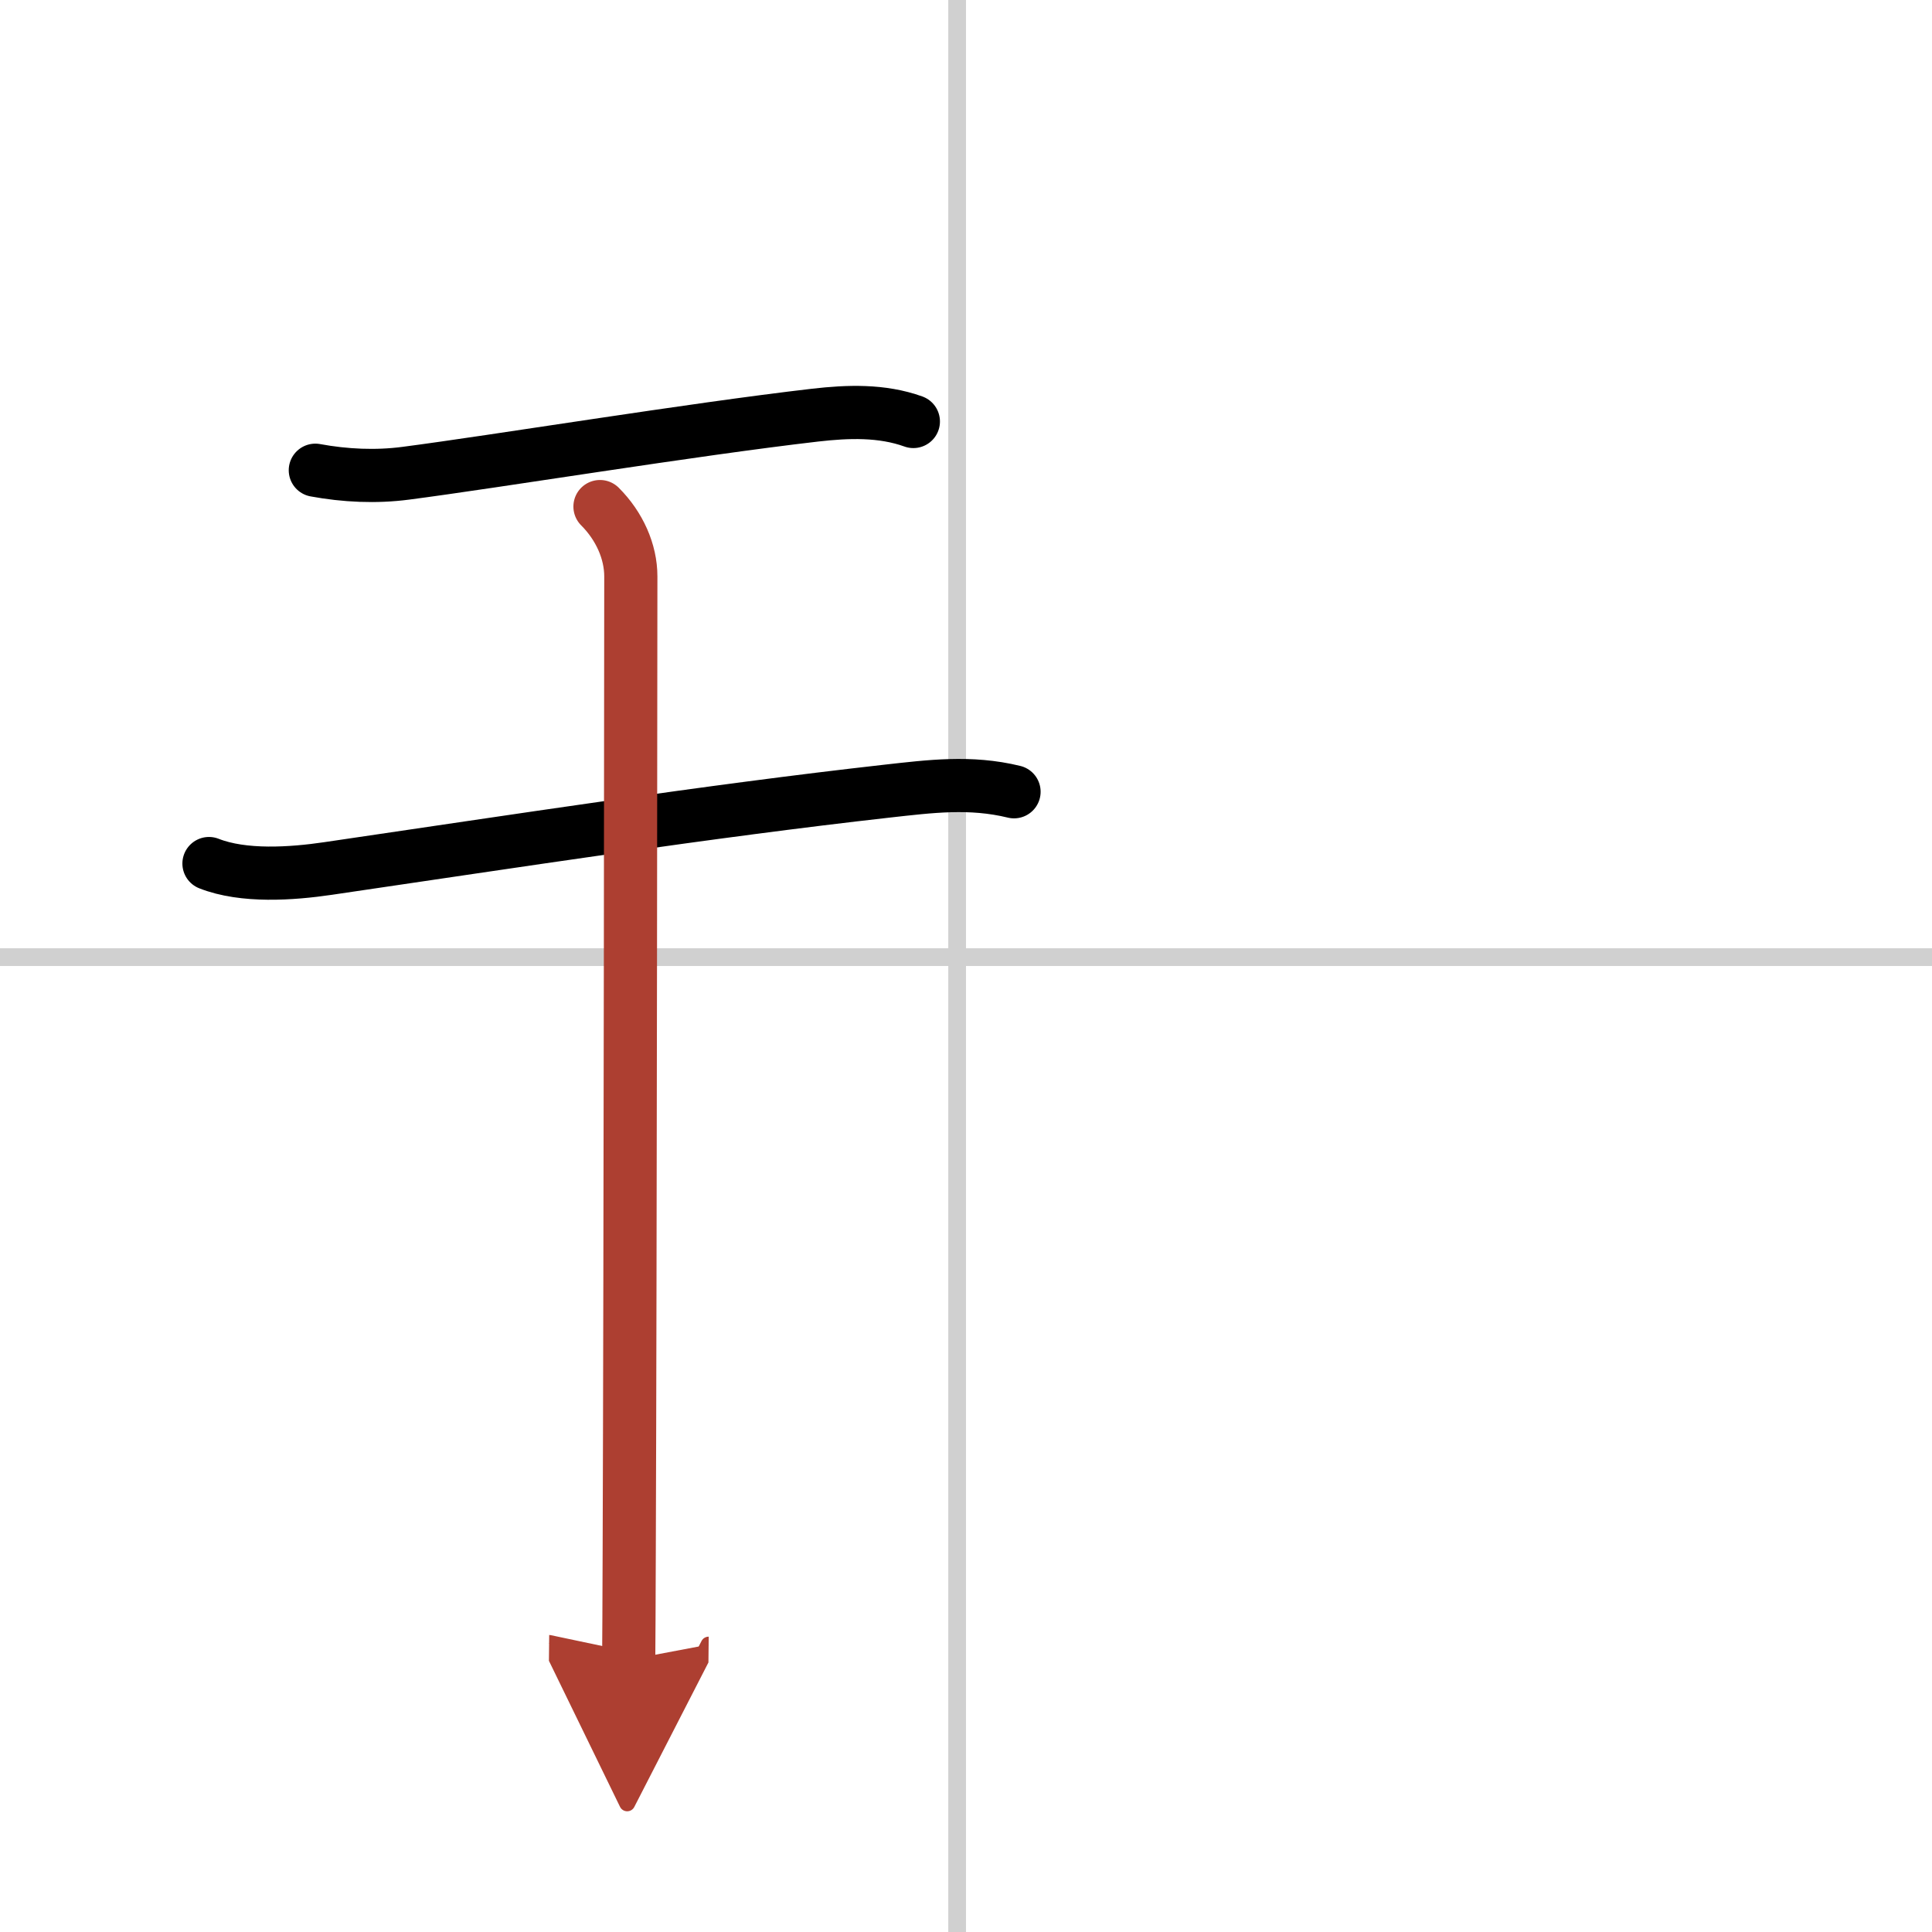<svg width="400" height="400" viewBox="0 0 109 109" xmlns="http://www.w3.org/2000/svg"><defs><marker id="a" markerWidth="4" orient="auto" refX="1" refY="5" viewBox="0 0 10 10"><polyline points="0 0 10 5 0 10 1 5" fill="#ad3f31" stroke="#ad3f31"/></marker></defs><g fill="none" stroke="#000" stroke-linecap="round" stroke-linejoin="round" stroke-width="3"><rect width="100%" height="100%" fill="#fff" stroke="#fff"/><line x1="54" x2="54" y2="109" stroke="#d0d0d0" stroke-width="1"/><line x2="109" y1="54" y2="54" stroke="#d0d0d0" stroke-width="1"/><path d="m17.79 26.53c1.68 0.31 3.42 0.39 5.1 0.17 5.15-0.67 16.03-2.46 23.11-3.28 1.84-0.21 3.75-0.28 5.53 0.36"/><path d="m11.79 48.72c1.95 0.77 4.67 0.58 6.71 0.28 10.56-1.55 21.53-3.24 31.5-4.36 2.51-0.28 4.74-0.57 7.21 0.03"/><path d="m33.85 28.58c1.1 1.1 1.74 2.54 1.74 3.94 0 0.79-0.03 39.01-0.09 54.86-0.01 3.08-0.02 5.31-0.03 6.26" marker-end="url(#a)" stroke="#ad3f31"/></g></svg>
